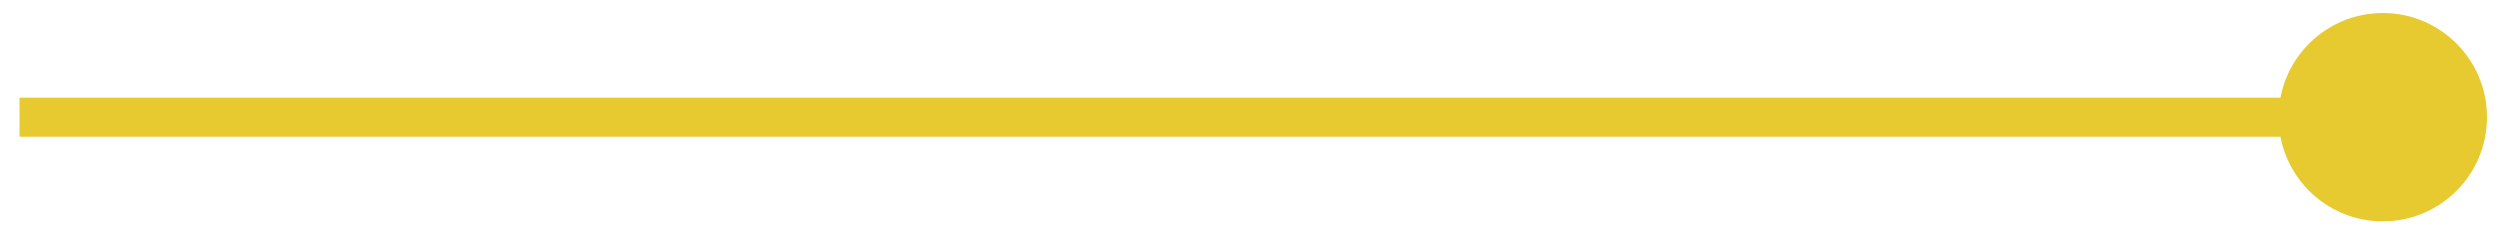 <svg width="64" height="6" viewBox="0 0 64 6" fill="none" xmlns="http://www.w3.org/2000/svg">
<path d="M1 3.5L0.5 3.5L0.5 2.5L1 2.5L1 3.5ZM58.333 3C58.333 1.527 59.527 0.333 61 0.333C62.473 0.333 63.667 1.527 63.667 3C63.667 4.473 62.473 5.667 61 5.667C59.527 5.667 58.333 4.473 58.333 3ZM1 2.5L61 2.5L61 3.5L1 3.5L1 2.5Z" fill="#E6CA2F"/>
</svg>
